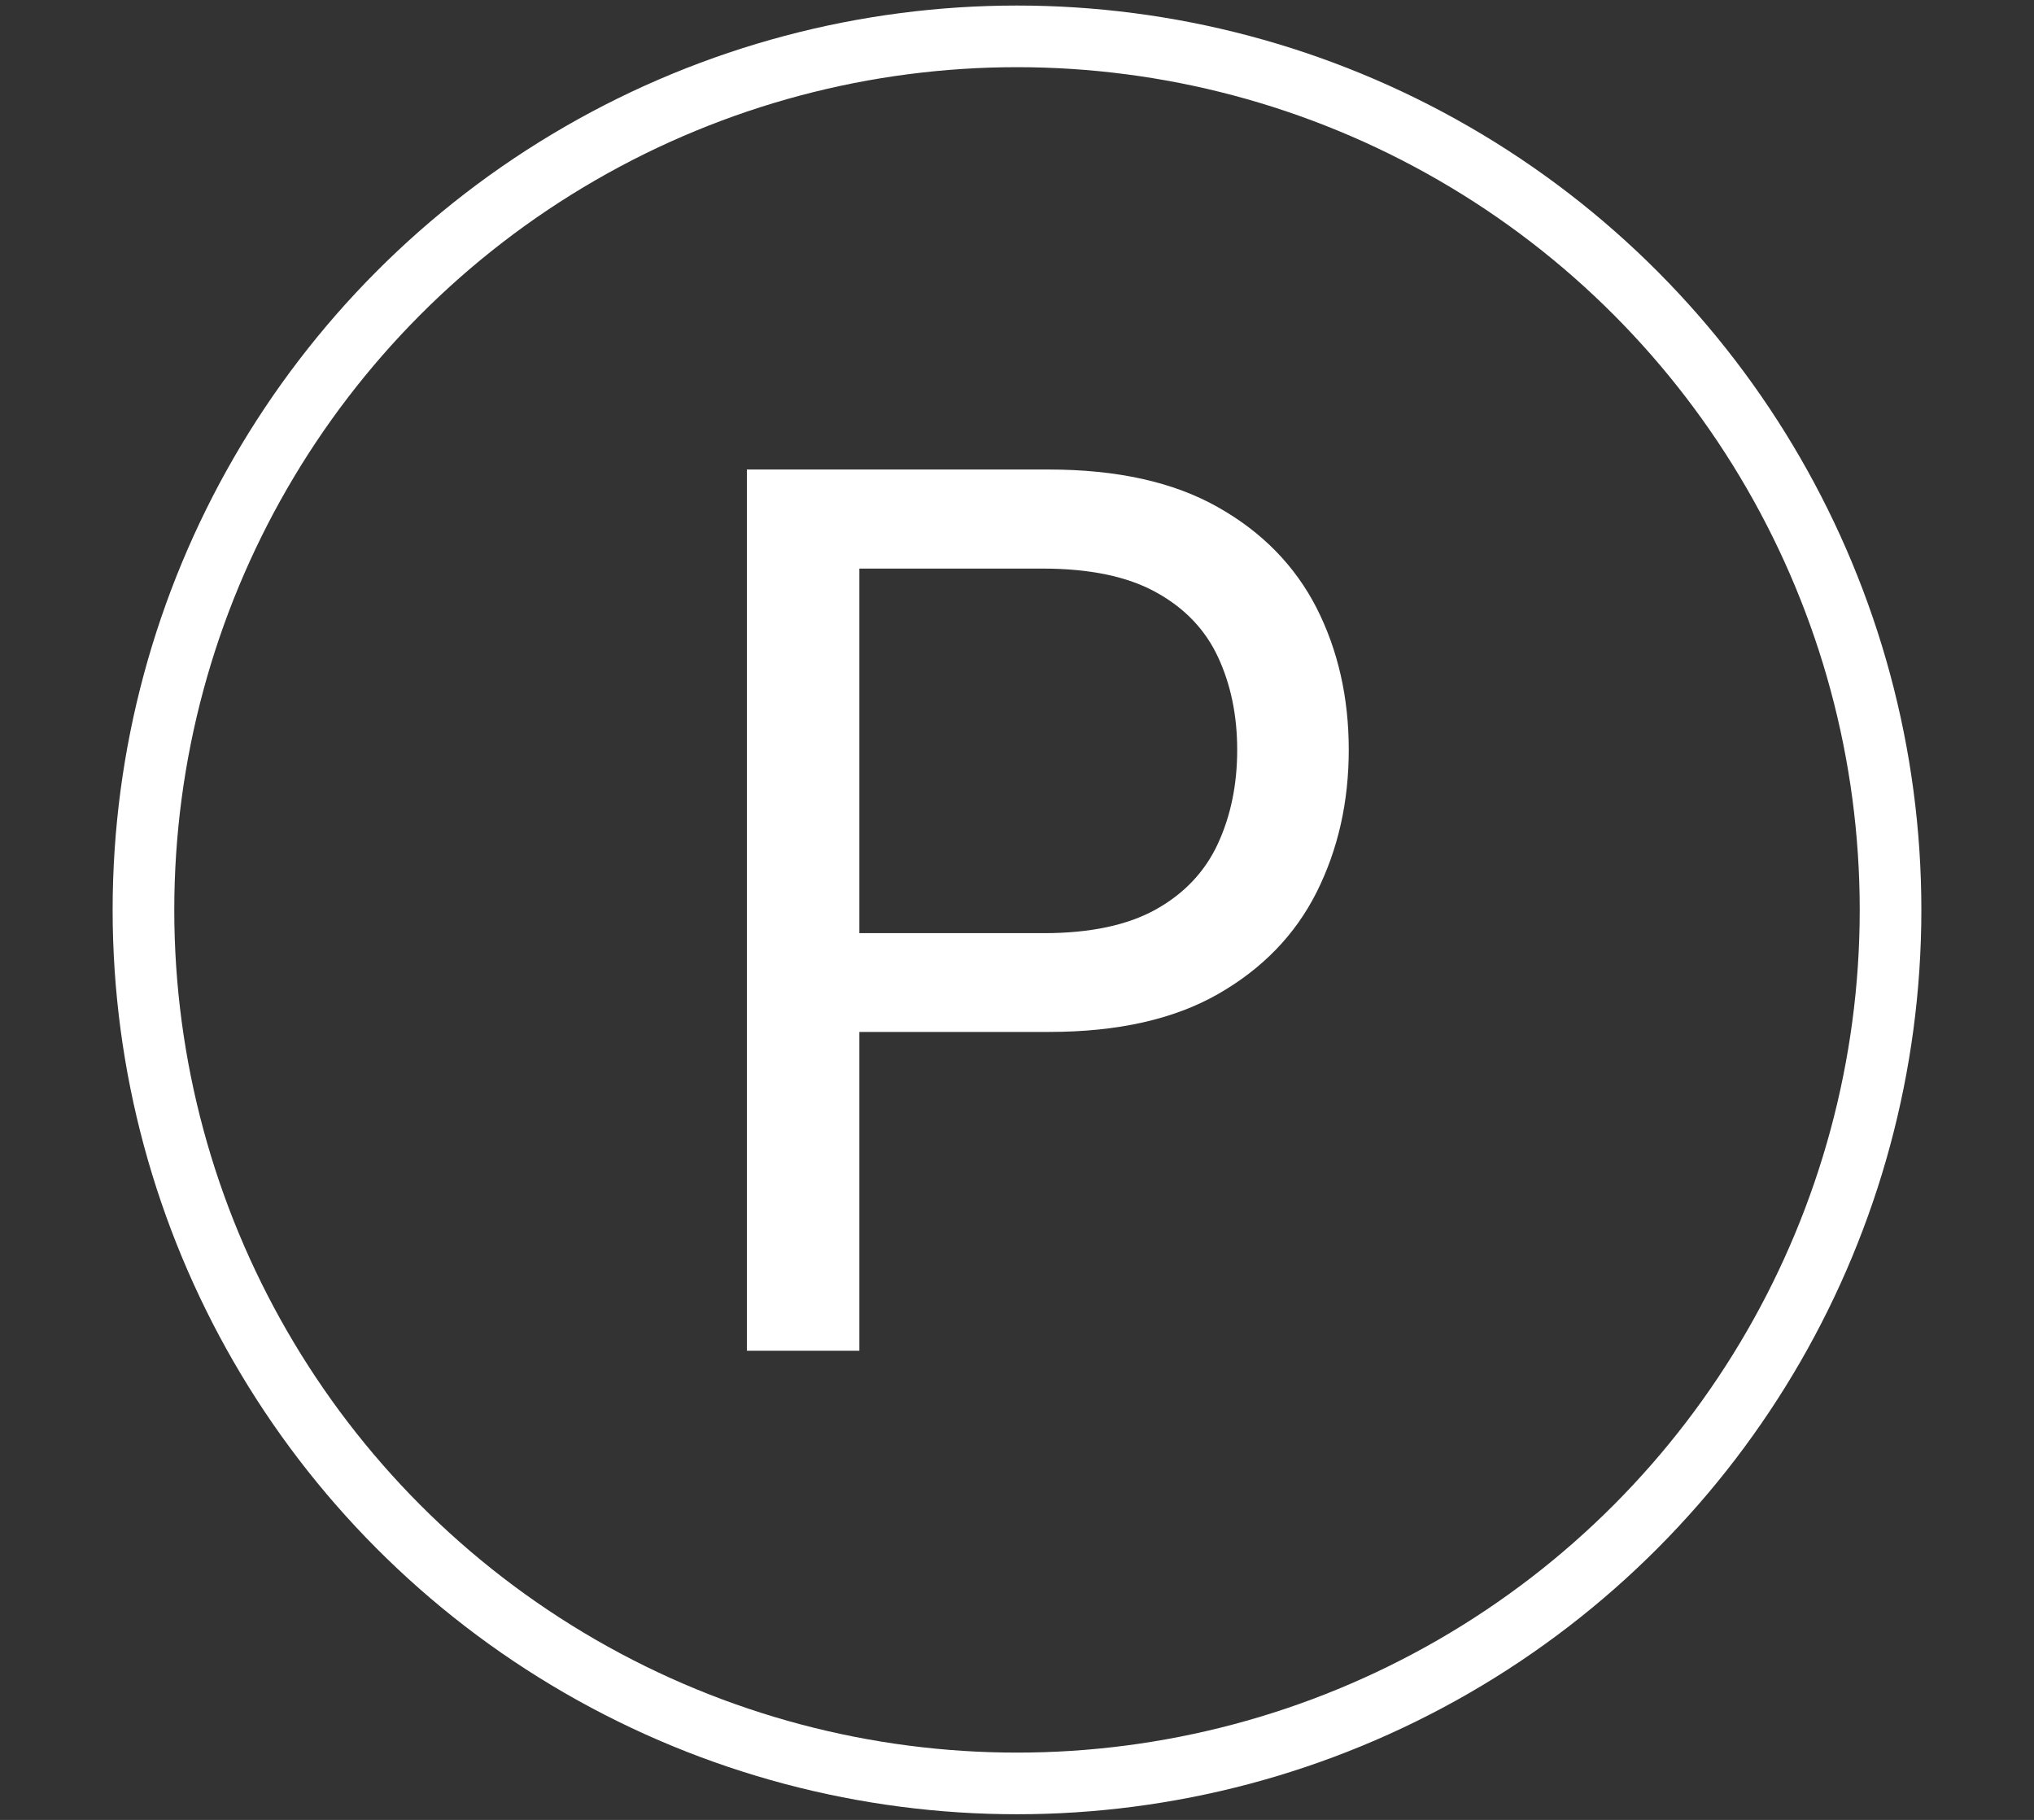 <?xml version="1.0" encoding="UTF-8"?>
<svg id="Ebene_1" xmlns="http://www.w3.org/2000/svg" version="1.1" viewBox="0 0 132 118.11">
  <rect x="0" y="0" width="132" height="118.11" fill="#333333" stroke="none"/>
  <!-- Generator: Adobe Illustrator 29.7.1, SVG Export Plug-In . SVG Version: 2.1.1 Build 8)  -->
  <defs>
    <style>
      .st0 {
        fill: #fff;
      }

      .st1 {
        isolation: isolate;
      }

      .st2 {
        fill: none;
        stroke: #fff;
        stroke-miterlimit: 10;
        stroke-width: 4px;
      }
    </style>
  </defs>
  <circle class="st2" cx="66" cy="59.05" r="56.69"/>
  <g id="_" class="st1">
    <g class="st1">
      <path class="st0" d="M48.47,87.64V30.47h19.57c4.45,0,8.11.81,10.99,2.44,2.88,1.62,5.01,3.81,6.41,6.54,1.39,2.74,2.09,5.81,2.09,9.21s-.7,6.48-2.09,9.25c-1.39,2.76-3.52,4.96-6.39,6.6-2.87,1.64-6.52,2.46-10.97,2.46h-13.85v-6.41h13.51c3.02,0,5.45-.52,7.29-1.55s3.18-2.46,4.01-4.26c.83-1.8,1.25-3.83,1.25-6.08s-.42-4.26-1.25-6.04c-.83-1.78-2.17-3.18-4.03-4.2-1.85-1.02-4.3-1.53-7.35-1.53h-11.89v50.76h-7.29Z"/>
    </g>
  </g>
</svg>